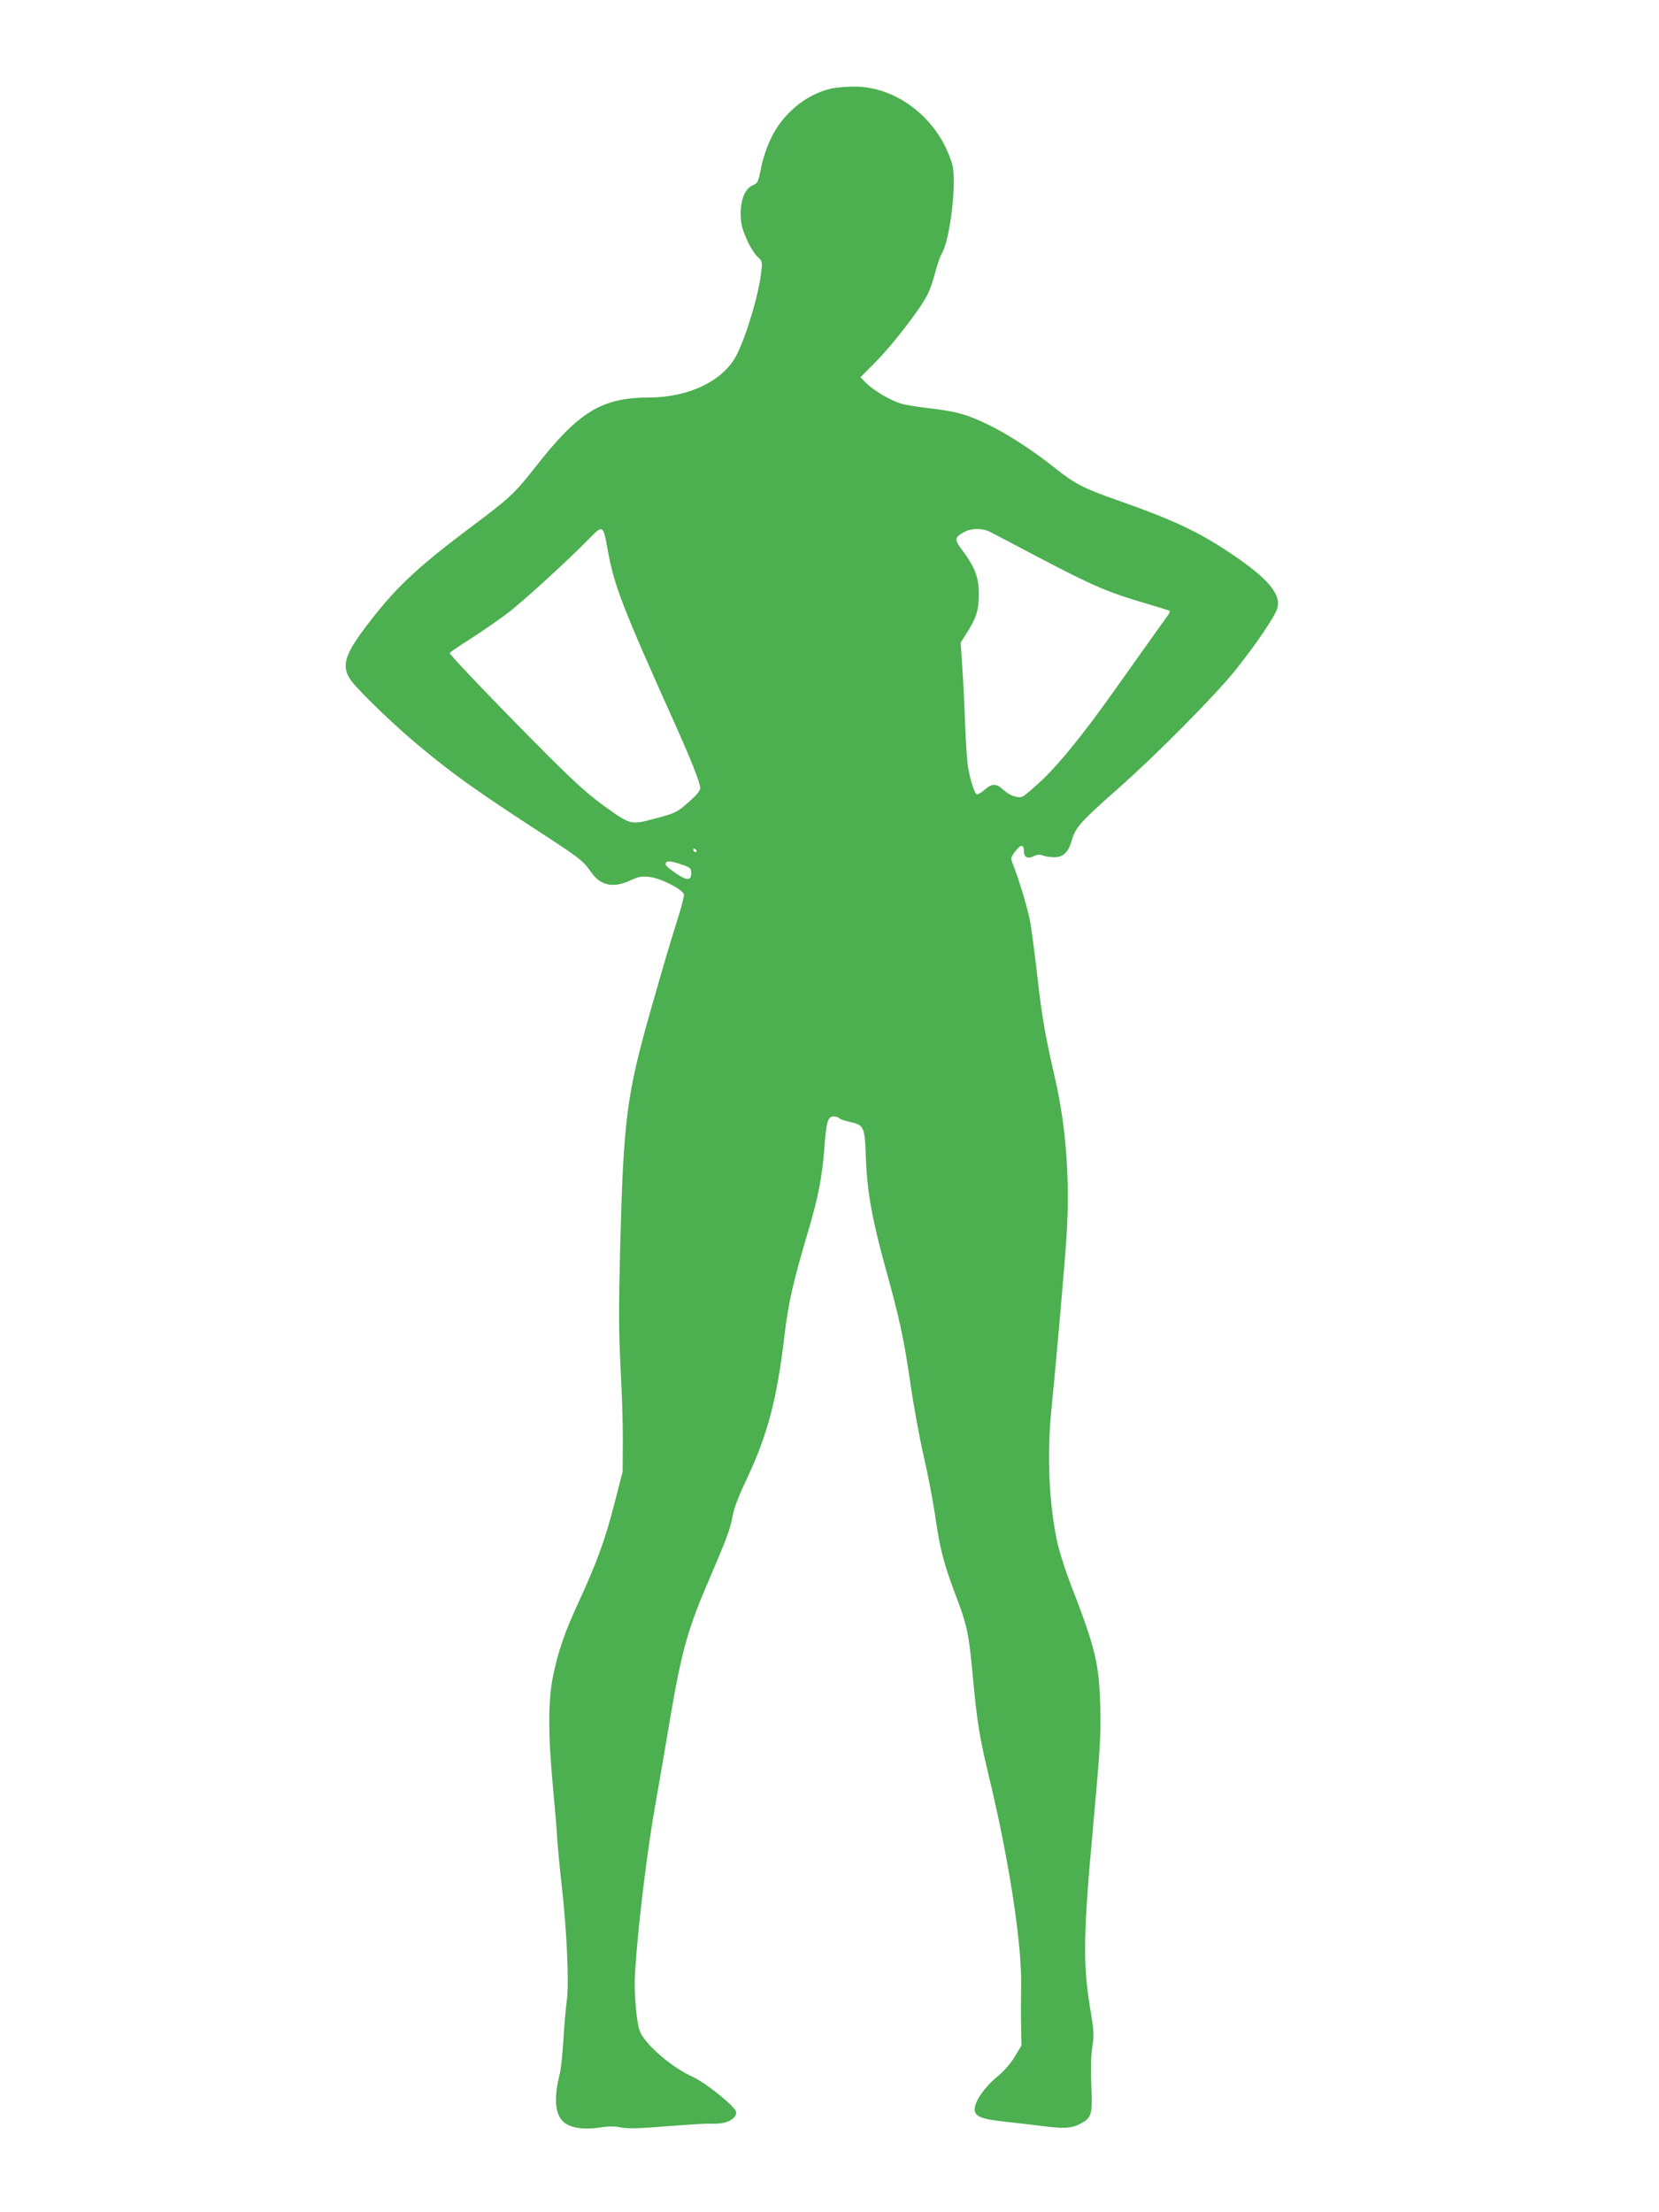 <?xml version="1.0" standalone="no"?>
<!DOCTYPE svg PUBLIC "-//W3C//DTD SVG 20010904//EN"
 "http://www.w3.org/TR/2001/REC-SVG-20010904/DTD/svg10.dtd">
<svg version="1.0" xmlns="http://www.w3.org/2000/svg"
 width="960pt" height="1280pt" viewBox="0 0 960 1280"
 preserveAspectRatio="xMidYMid meet">
<g transform="translate(0,1280) scale(0.1,-0.1)"
fill="#4caf50" stroke="none">
<path d="M4803 12286 c-143 -35 -275 -146 -342 -287 -24 -50 -47 -119 -57
-171 -16 -80 -19 -88 -46 -99 -45 -18 -72 -80 -72 -164 0 -57 7 -84 33 -145
17 -41 46 -87 62 -103 30 -27 31 -30 24 -90 -13 -125 -85 -368 -142 -480 -75
-149 -276 -247 -507 -247 -275 -1 -407 -81 -660 -405 -119 -151 -144 -175
-371 -345 -324 -243 -445 -359 -616 -587 -121 -161 -136 -227 -70 -310 60 -74
253 -259 391 -373 201 -167 330 -258 725 -515 195 -127 222 -148 266 -212 54
-78 129 -93 227 -47 48 22 64 25 111 20 67 -8 195 -74 199 -102 1 -11 -16 -77
-39 -149 -50 -159 -79 -258 -158 -535 -135 -478 -153 -620 -172 -1348 -9 -361
-9 -490 2 -705 8 -144 14 -338 13 -432 l-1 -170 -51 -198 c-52 -202 -102 -337
-211 -573 -73 -158 -113 -274 -141 -414 -28 -136 -29 -336 -1 -630 11 -118 23
-260 26 -315 4 -55 15 -176 26 -270 29 -257 43 -563 29 -660 -6 -44 -15 -147
-20 -230 -5 -82 -14 -170 -21 -195 -34 -136 -28 -228 18 -274 37 -37 117 -51
212 -36 54 8 89 8 122 1 31 -7 87 -7 170 -1 264 20 325 24 359 22 82 -3 140
25 140 67 0 28 -173 168 -249 203 -118 53 -263 175 -304 255 -23 44 -40 230
-32 353 18 279 71 717 125 1013 16 89 50 286 75 437 69 408 105 536 232 829
98 228 119 284 133 362 7 41 36 117 81 211 122 258 176 467 219 835 22 185 50
308 139 607 55 185 79 309 91 471 12 158 20 185 54 185 14 0 27 -4 31 -9 3 -5
30 -15 60 -22 87 -19 89 -25 96 -218 7 -188 37 -352 115 -635 79 -284 103
-396 140 -646 19 -135 55 -330 79 -435 24 -104 53 -255 65 -335 28 -198 50
-283 115 -456 73 -192 81 -231 105 -491 25 -266 37 -341 100 -603 111 -466
183 -940 179 -1175 -1 -77 -2 -187 0 -245 l2 -105 -39 -65 c-25 -42 -63 -85
-106 -120 -70 -58 -126 -140 -126 -184 0 -42 38 -57 173 -72 67 -7 161 -18
208 -24 135 -18 182 -15 231 12 66 36 70 51 63 221 -4 94 -2 175 6 225 11 70
9 92 -15 237 -40 248 -37 426 20 1043 40 441 45 518 41 682 -7 258 -26 339
-177 728 -28 74 -60 175 -71 225 -49 222 -62 513 -34 780 23 223 73 795 86
982 22 323 0 640 -66 926 -56 244 -75 352 -100 571 -14 125 -33 269 -41 320
-13 80 -64 250 -105 354 -11 28 -10 34 16 68 31 41 50 42 50 2 0 -36 22 -48
56 -30 21 10 35 11 54 4 15 -6 44 -10 66 -10 52 0 82 29 102 101 21 72 55 109
260 290 227 200 568 544 688 694 115 144 223 303 239 351 28 83 -51 177 -271
324 -187 125 -332 193 -654 306 -194 68 -245 94 -360 186 -208 164 -412 280
-559 318 -39 10 -119 23 -178 29 -59 7 -128 18 -155 26 -60 18 -157 75 -201
119 l-33 33 91 92 c96 97 255 303 296 384 14 27 34 84 45 127 11 44 28 94 39
113 48 81 87 409 61 514 -7 26 -26 75 -42 107 -107 211 -317 347 -531 345 -46
0 -106 -6 -135 -13z m-1288 -2659 c39 -218 82 -329 398 -1032 86 -192 131
-306 139 -351 2 -16 -13 -36 -59 -78 -78 -68 -77 -68 -194 -100 -147 -40 -148
-40 -290 61 -96 68 -171 135 -330 293 -264 264 -580 593 -577 602 2 4 56 41
121 82 65 42 160 107 210 145 87 65 352 307 482 440 72 74 76 72 100 -62z
m2215 95 c19 -10 157 -82 305 -160 292 -153 380 -190 591 -252 76 -22 140 -42
142 -45 3 -2 -1 -13 -9 -24 -25 -35 -243 -340 -324 -455 -160 -225 -298 -396
-396 -491 -56 -53 -111 -100 -122 -104 -29 -11 -76 6 -112 40 -39 37 -66 37
-109 -2 -20 -17 -40 -28 -45 -25 -13 8 -38 89 -50 161 -5 33 -12 139 -16 235
-3 96 -10 244 -16 329 l-10 153 30 47 c60 93 75 139 75 231 1 98 -22 158 -95
255 -48 64 -47 75 11 107 44 23 106 23 150 0z m-1699 -1845 c-1 -12 -15 -9
-19 4 -3 6 1 10 8 8 6 -3 11 -8 11 -12z m-73 -84 c36 -13 42 -18 42 -44 0 -45
-24 -46 -86 -4 -60 42 -68 50 -59 65 7 11 39 6 103 -17z"/>
</g>
</svg>
